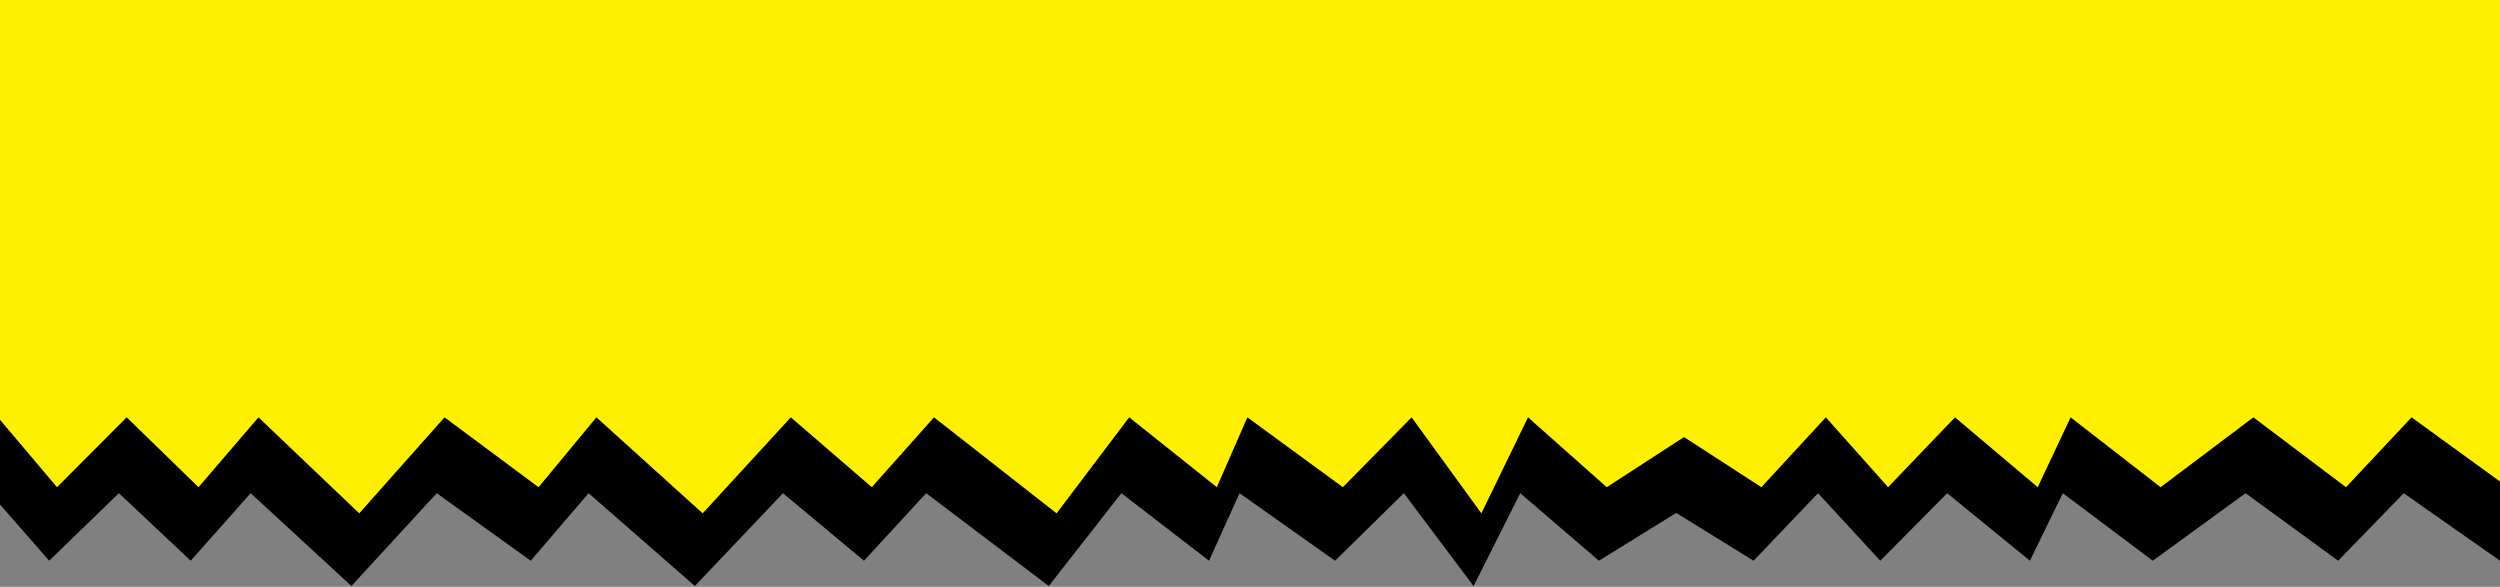 <svg xmlns="http://www.w3.org/2000/svg" xmlns:xlink="http://www.w3.org/1999/xlink" width="507" height="119" viewBox="0 0 507 119"><rect x="0" y="0" width="507" height="119" fill="#808080" stroke="none"/><defs><clipPath id="a"><rect width="507" height="119" transform="translate(1418 394)" fill="#fff" stroke="#707070" stroke-width="1"/></clipPath></defs><g transform="translate(-1418 -394)" clip-path="url(#a)"><path d="M859,119.179l11.975,13.693,14.132-13.693,14.568,13.693,12.159-13.693L932.269,138l17.3-18.818,19.062,13.693,11.736-13.693L1001.915,138l17.879-18.818,16.418,13.693,12.618-13.693L1073.69,138l14.725-18.818,17.775,13.693,6.191-13.693,19.367,13.693,13.944-13.693L1159.84,138l9.463-18.818,15.96,13.693,15.672-9.693,15.689,9.693,13.071-13.693,12.626,13.693,13.569-13.693,16.776,13.693,6.671-13.693,18.246,13.693,18.813-13.693,18.782,13.693,13.3-13.693L1368,132.872V17.529H859Z" transform="translate(557 374.839)" style="mix-blend-mode:multiply;isolation:isolate"/><path d="M859,124l11.975,14.166L885.106,124l14.568,14.166L911.833,124l20.436,19.467L949.569,124l19.062,14.166L980.366,124l21.549,19.467L1019.794,124l16.418,14.166L1048.83,124l24.86,19.467L1088.414,124l17.775,14.166L1112.38,124l19.367,14.166L1145.691,124l14.149,19.467L1169.3,124l15.96,14.166L1200.935,128l15.689,10.166L1229.695,124l12.626,14.166L1255.89,124l16.776,14.166L1279.336,124l18.246,14.166L1316.4,124l18.782,14.166,13.3-14.166L1368,138.166V37.529H859Z" transform="translate(558.585 354.636)" fill="#fff000"/></g></svg>
